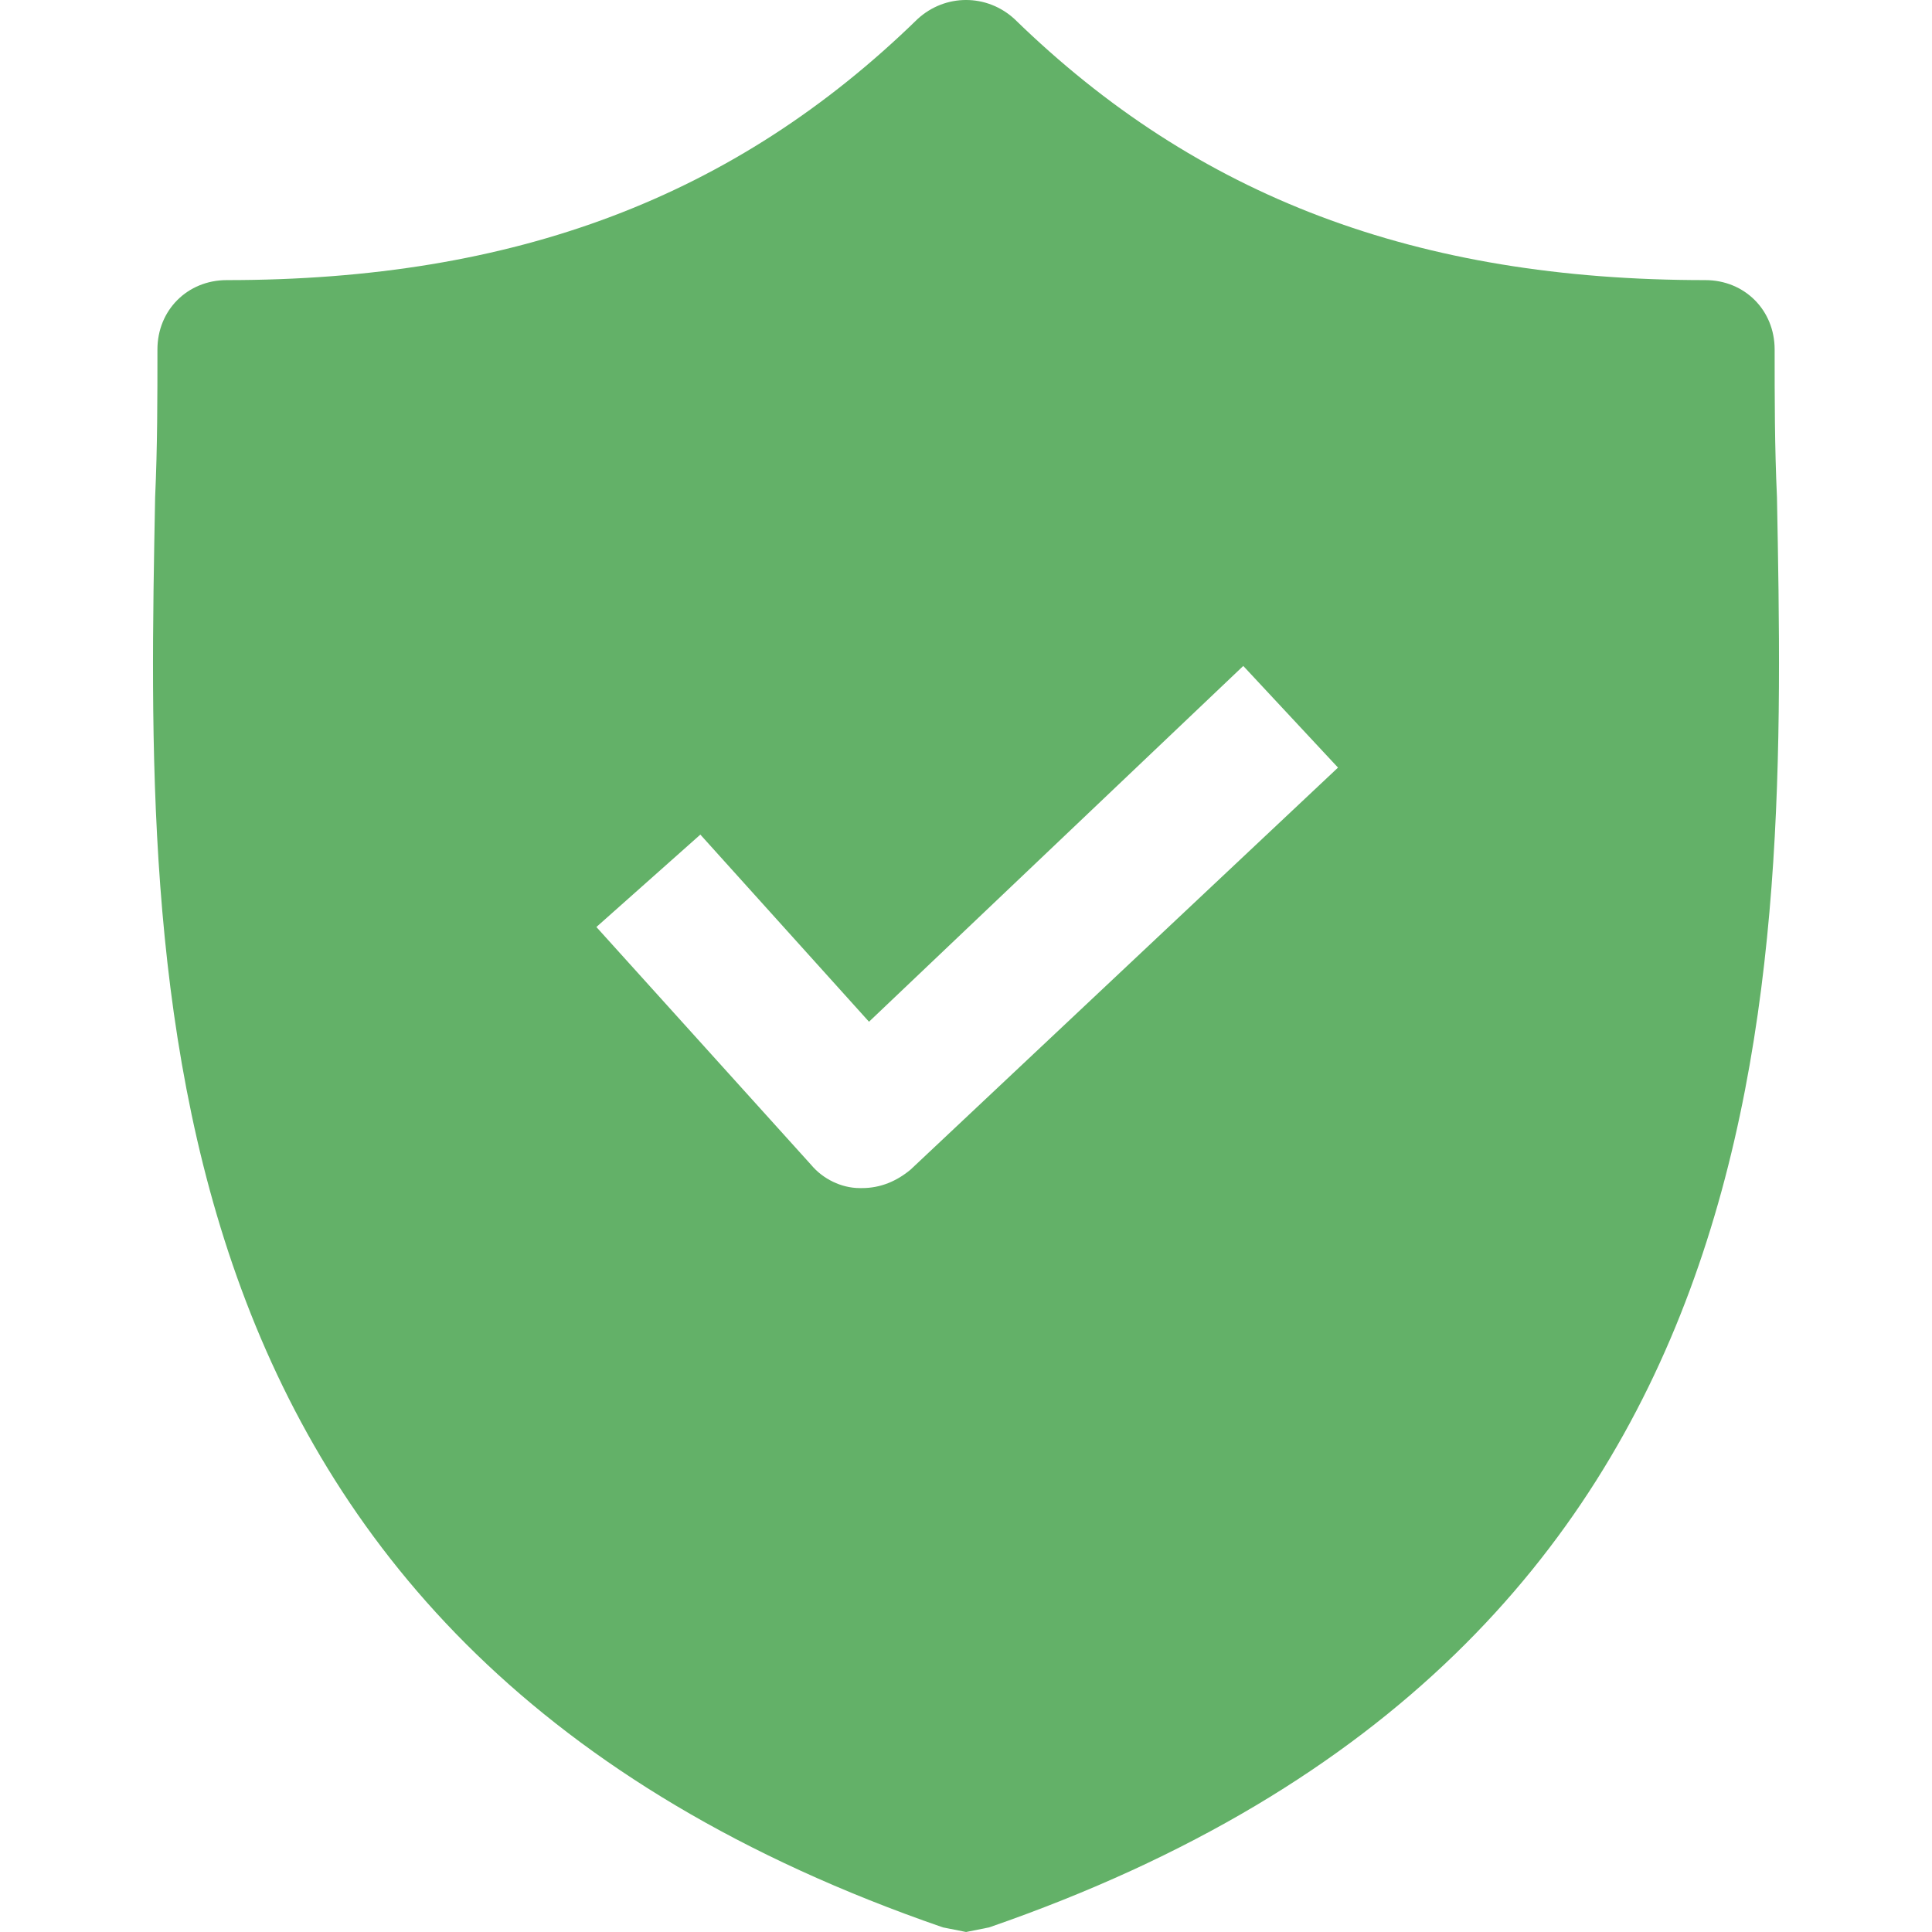 <svg width="78" height="78" viewBox="0 0 78 78" fill="none" xmlns="http://www.w3.org/2000/svg">
<path d="M71.741 20.077C71.647 18.025 71.647 16.066 71.647 14.108C71.647 12.522 70.435 11.309 68.849 11.309C57.19 11.309 48.329 7.952 40.96 0.77C39.841 -0.257 38.162 -0.257 37.043 0.77C29.674 7.952 20.813 11.309 9.154 11.309C7.568 11.309 6.356 12.522 6.356 14.108C6.356 16.066 6.356 18.025 6.263 20.077C5.889 39.665 5.33 66.527 38.069 77.814L39.002 78L39.934 77.814C72.58 66.527 72.114 39.758 71.741 20.077ZM36.763 47.22C36.203 47.686 35.55 47.966 34.804 47.966H34.711C33.965 47.966 33.219 47.593 32.752 47.033L24.078 37.426L28.275 33.695L35.084 41.25L50.194 26.886L54.019 30.99L36.763 47.22Z" fill="#63B168"/>
</svg>
